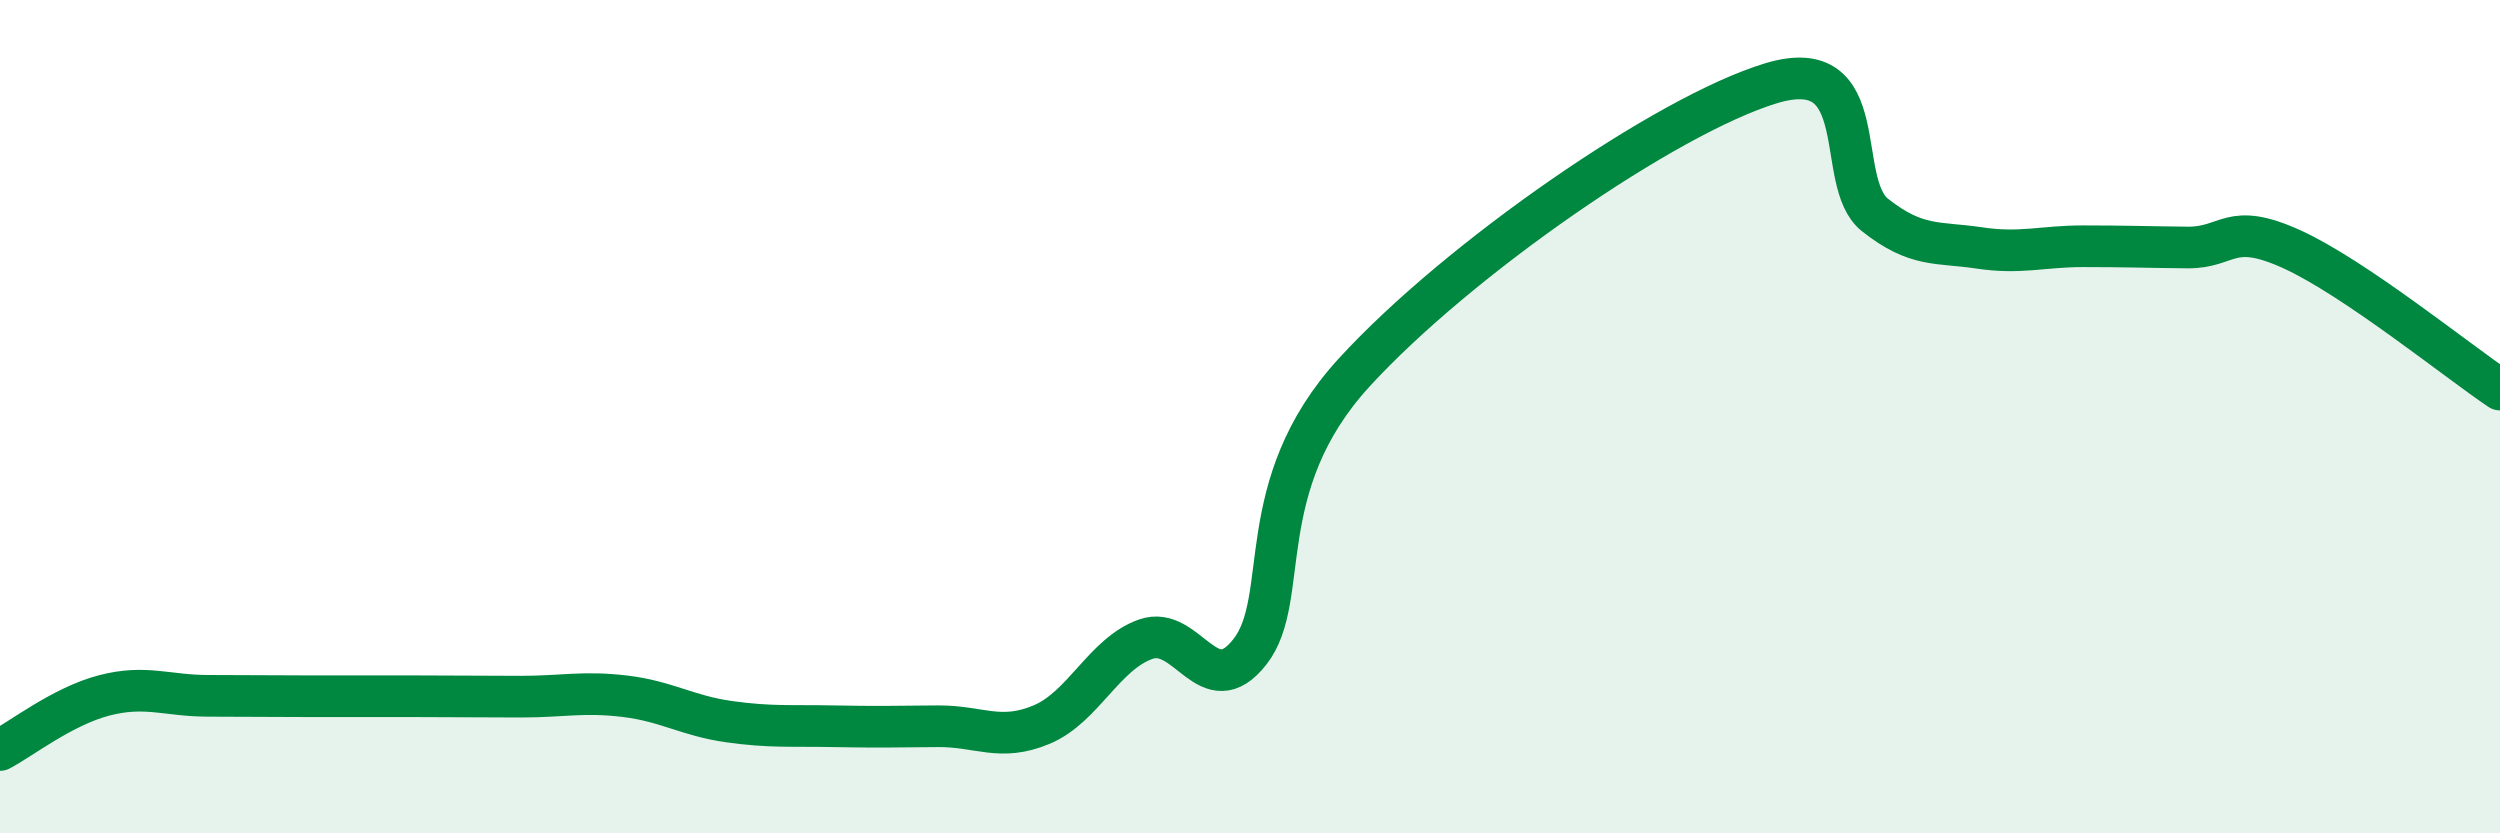 
    <svg width="60" height="20" viewBox="0 0 60 20" xmlns="http://www.w3.org/2000/svg">
      <path
        d="M 0,18 C 0.5,17.74 1.5,16.95 2.5,16.69 C 3.5,16.43 4,16.7 5,16.7 C 6,16.7 6.5,16.71 7.5,16.71 C 8.5,16.71 9,16.71 10,16.71 C 11,16.71 11.5,16.72 12.5,16.72 C 13.5,16.72 14,16.59 15,16.71 C 16,16.83 16.5,17.18 17.5,17.32 C 18.5,17.46 19,17.41 20,17.43 C 21,17.45 21.5,17.44 22.5,17.43 C 23.5,17.42 24,17.81 25,17.39 C 26,16.97 26.5,15.69 27.5,15.34 C 28.5,14.99 29,16.92 30,15.64 C 31,14.36 30,11.67 32.5,8.94 C 35,6.21 40,2.76 42.5,2 C 45,1.24 44,4.37 45,5.16 C 46,5.95 46.5,5.8 47.5,5.95 C 48.5,6.1 49,5.91 50,5.91 C 51,5.91 51.5,5.93 52.5,5.94 C 53.5,5.95 53.5,5.3 55,5.98 C 56.5,6.66 59,8.68 60,9.35L60 20L0 20Z"
        fill="#008740"
        opacity="0.1"
        stroke-linecap="round"
        stroke-linejoin="round"
      />
      <path
        d="M 0,18 C 0.5,17.74 1.5,16.95 2.5,16.69 C 3.5,16.43 4,16.7 5,16.7 C 6,16.7 6.5,16.71 7.5,16.71 C 8.5,16.71 9,16.71 10,16.71 C 11,16.71 11.5,16.72 12.5,16.72 C 13.5,16.72 14,16.59 15,16.71 C 16,16.83 16.5,17.18 17.5,17.32 C 18.5,17.46 19,17.41 20,17.43 C 21,17.45 21.5,17.44 22.5,17.43 C 23.5,17.42 24,17.81 25,17.39 C 26,16.97 26.5,15.69 27.5,15.34 C 28.5,14.99 29,16.92 30,15.64 C 31,14.36 30,11.67 32.5,8.94 C 35,6.21 40,2.76 42.5,2 C 45,1.24 44,4.37 45,5.16 C 46,5.95 46.5,5.8 47.5,5.95 C 48.5,6.1 49,5.91 50,5.91 C 51,5.91 51.5,5.93 52.5,5.94 C 53.5,5.95 53.5,5.3 55,5.98 C 56.5,6.66 59,8.68 60,9.35"
        stroke="#008740"
        stroke-width="1"
        fill="none"
        stroke-linecap="round"
        stroke-linejoin="round"
      />
    </svg>
  